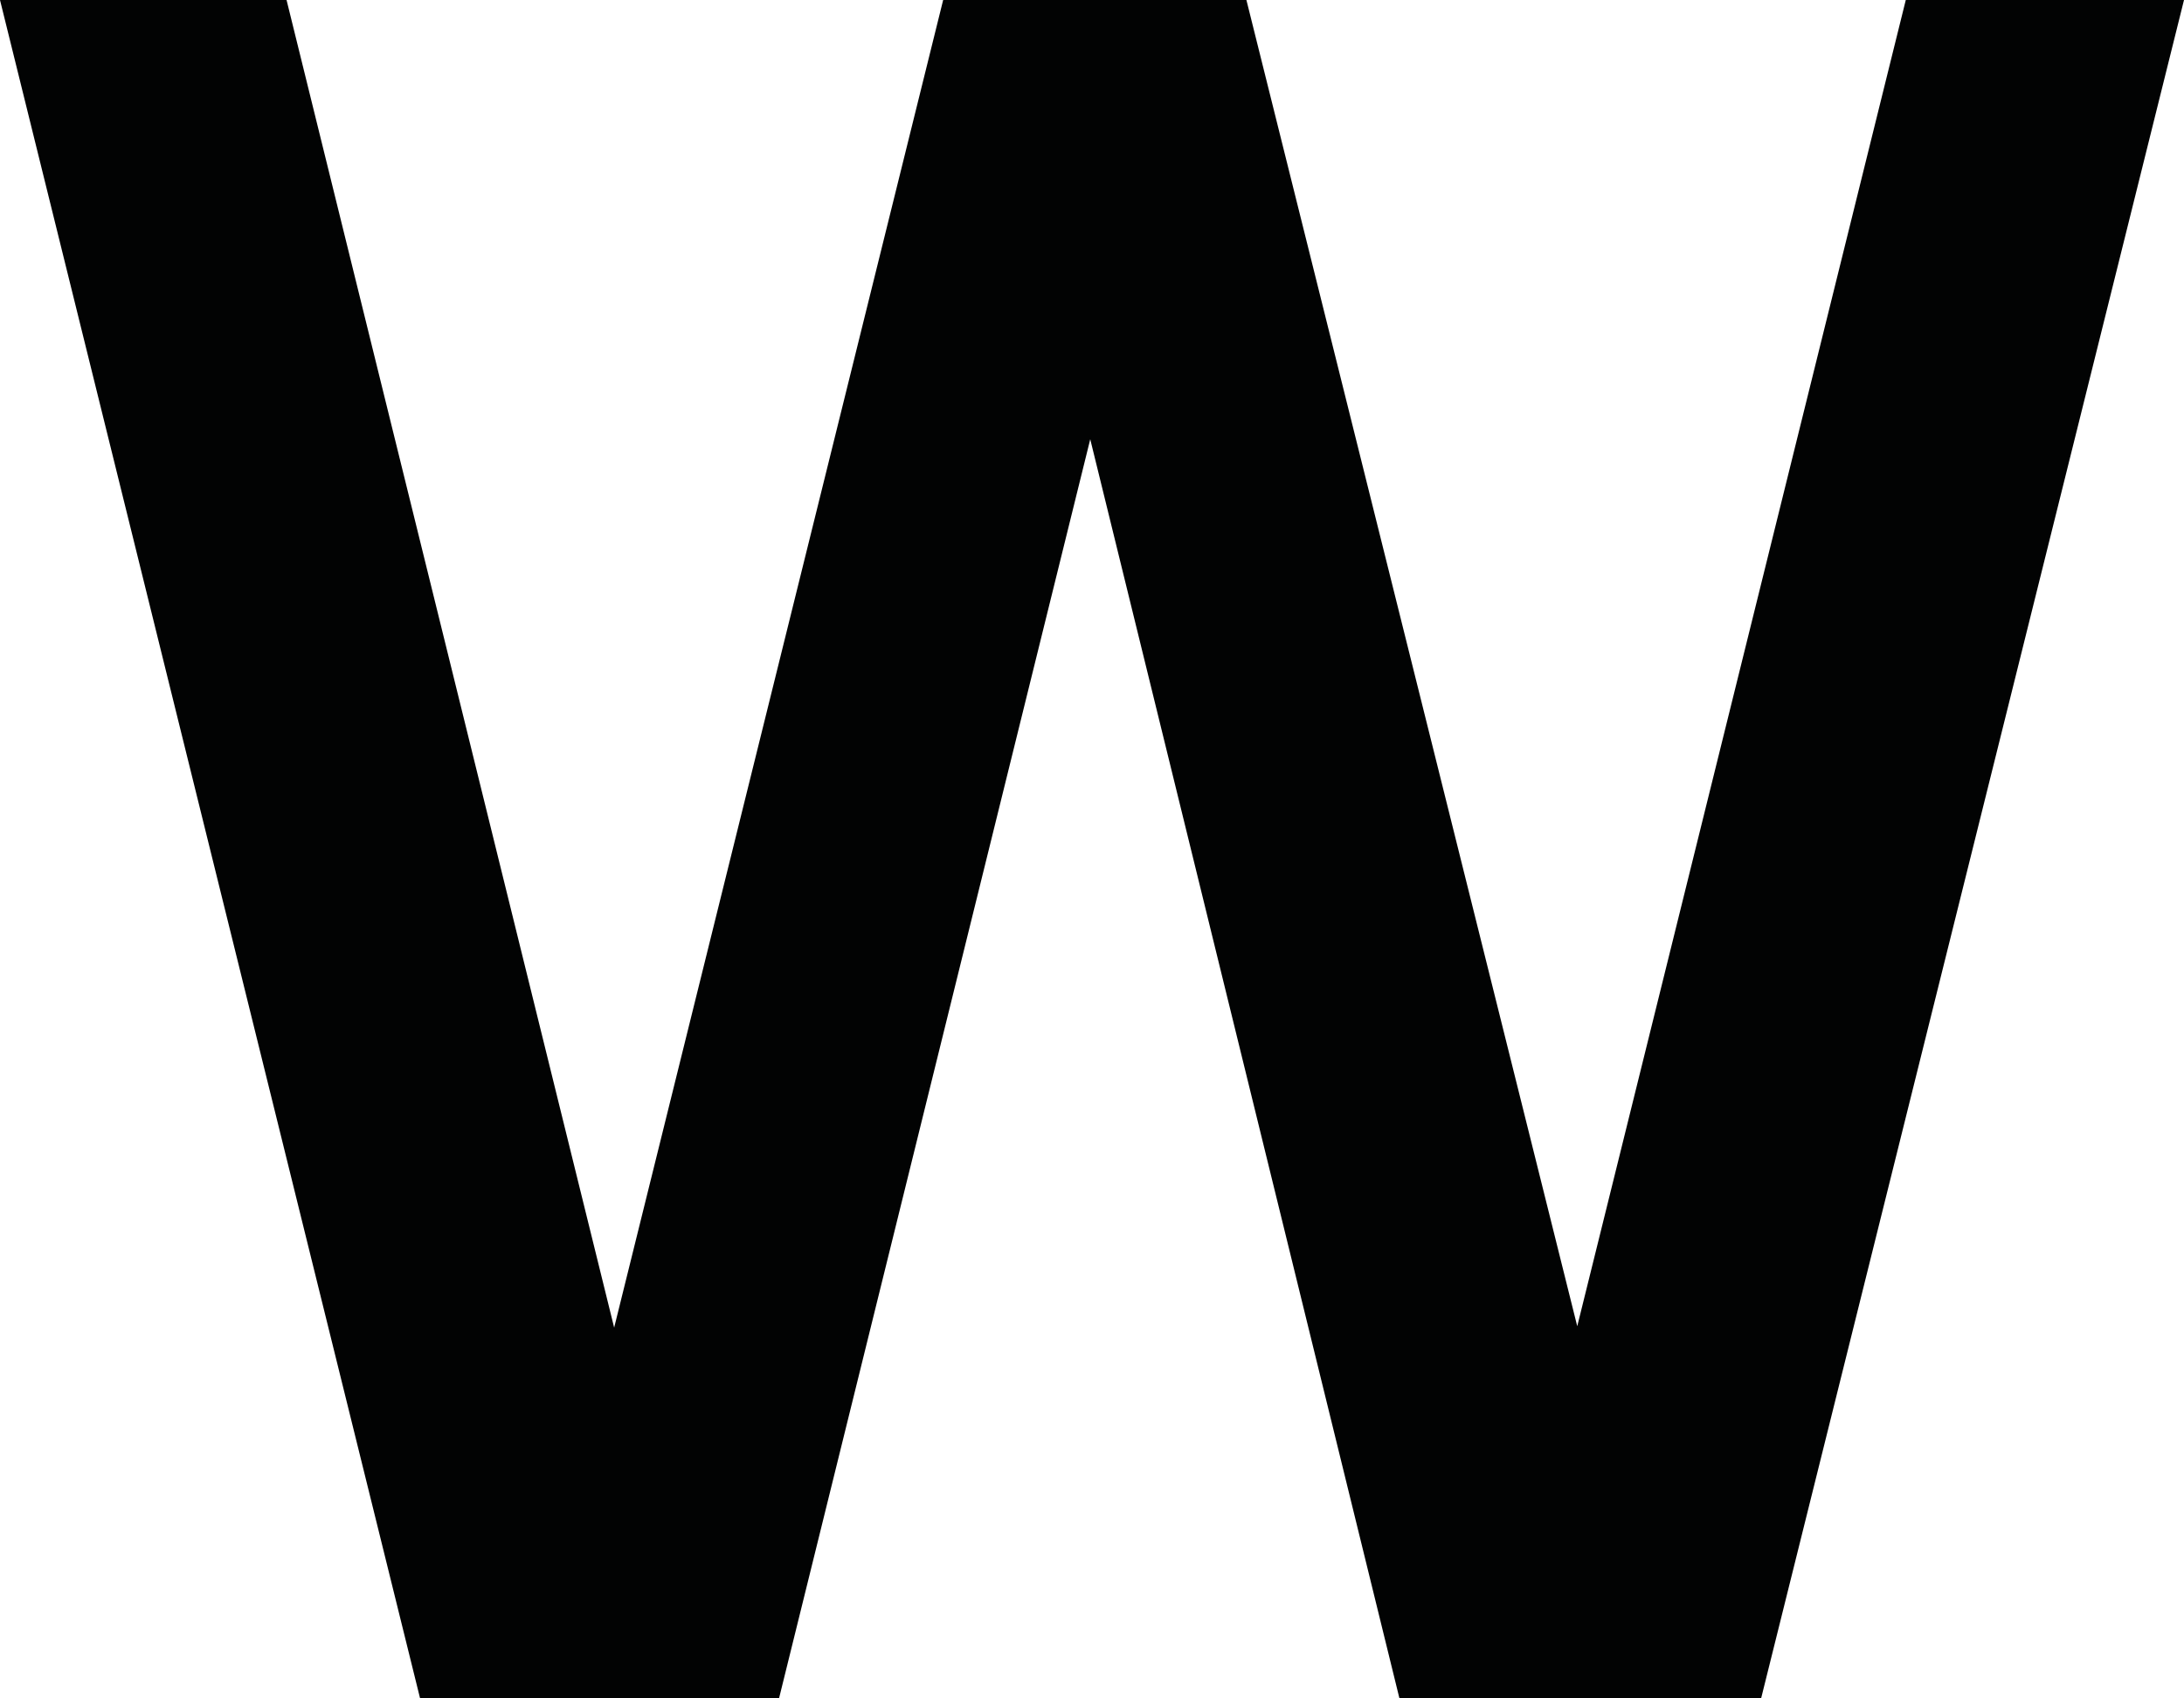 <svg width="180" height="140" xmlns="http://www.w3.org/2000/svg"><path fill="#020303" d="M102.726 0l27.267 109.323L157.07 0H180l-34.854 140h-29.807L89.855 36.208 64.205 140H34.623L0 0h23.617l27 109.437L77.733 0h24.992" fill-rule="evenodd"/></svg>